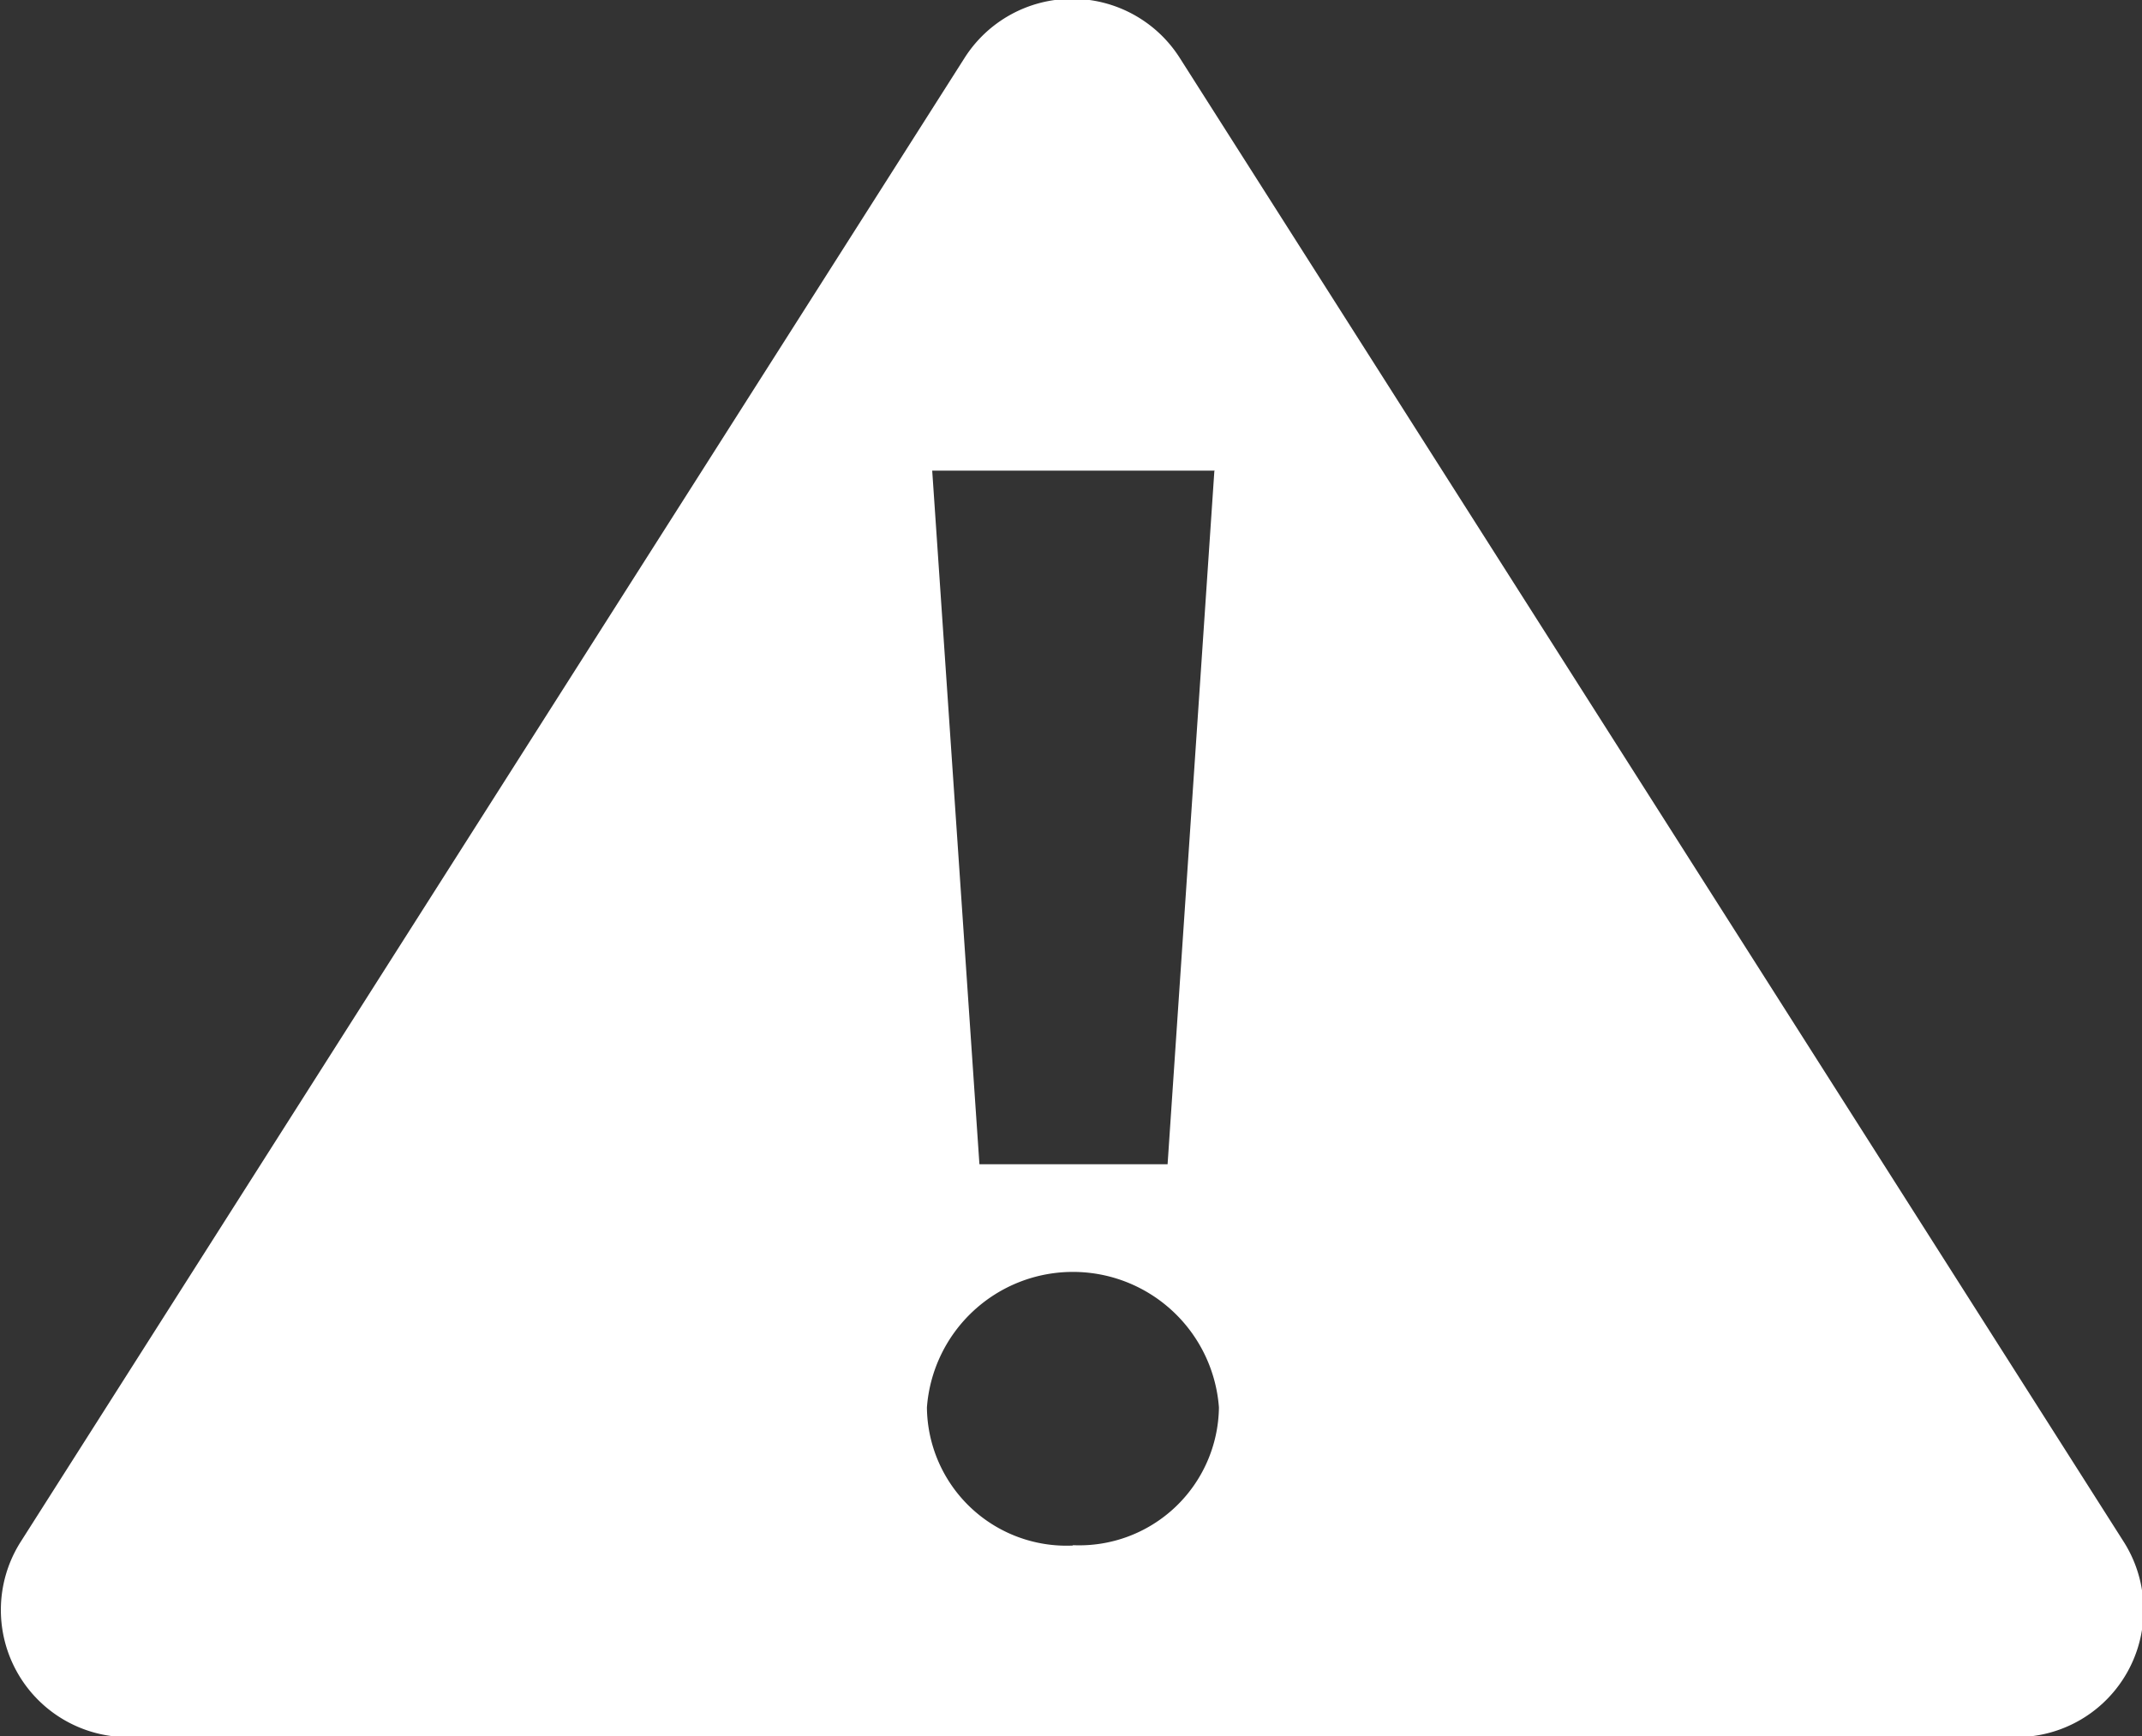 <svg xmlns="http://www.w3.org/2000/svg" width="23.906" height="19.375" viewBox="0 0 23.906 19.375"><rect x="0" y="0" width="23.906" height="19.375" fill="#333333" stroke="none"/><path d="M23.702 17.206L13.166.645a1.423 1.423 0 00-2.4 0L.231 17.206a1.419 1.419 0 001.2 2.18h21.071a1.419 1.419 0 001.2-2.18zM13.553 5.256l-.522 7.737h-2.1l-.527-7.741h3.157zm-1.579 11.992a1.558 1.558 0 01-1.629-1.541 1.634 1.634 0 013.259 0 1.559 1.559 0 01-1.63 1.537z" fill="#fff" fill-rule="evenodd"/></svg>